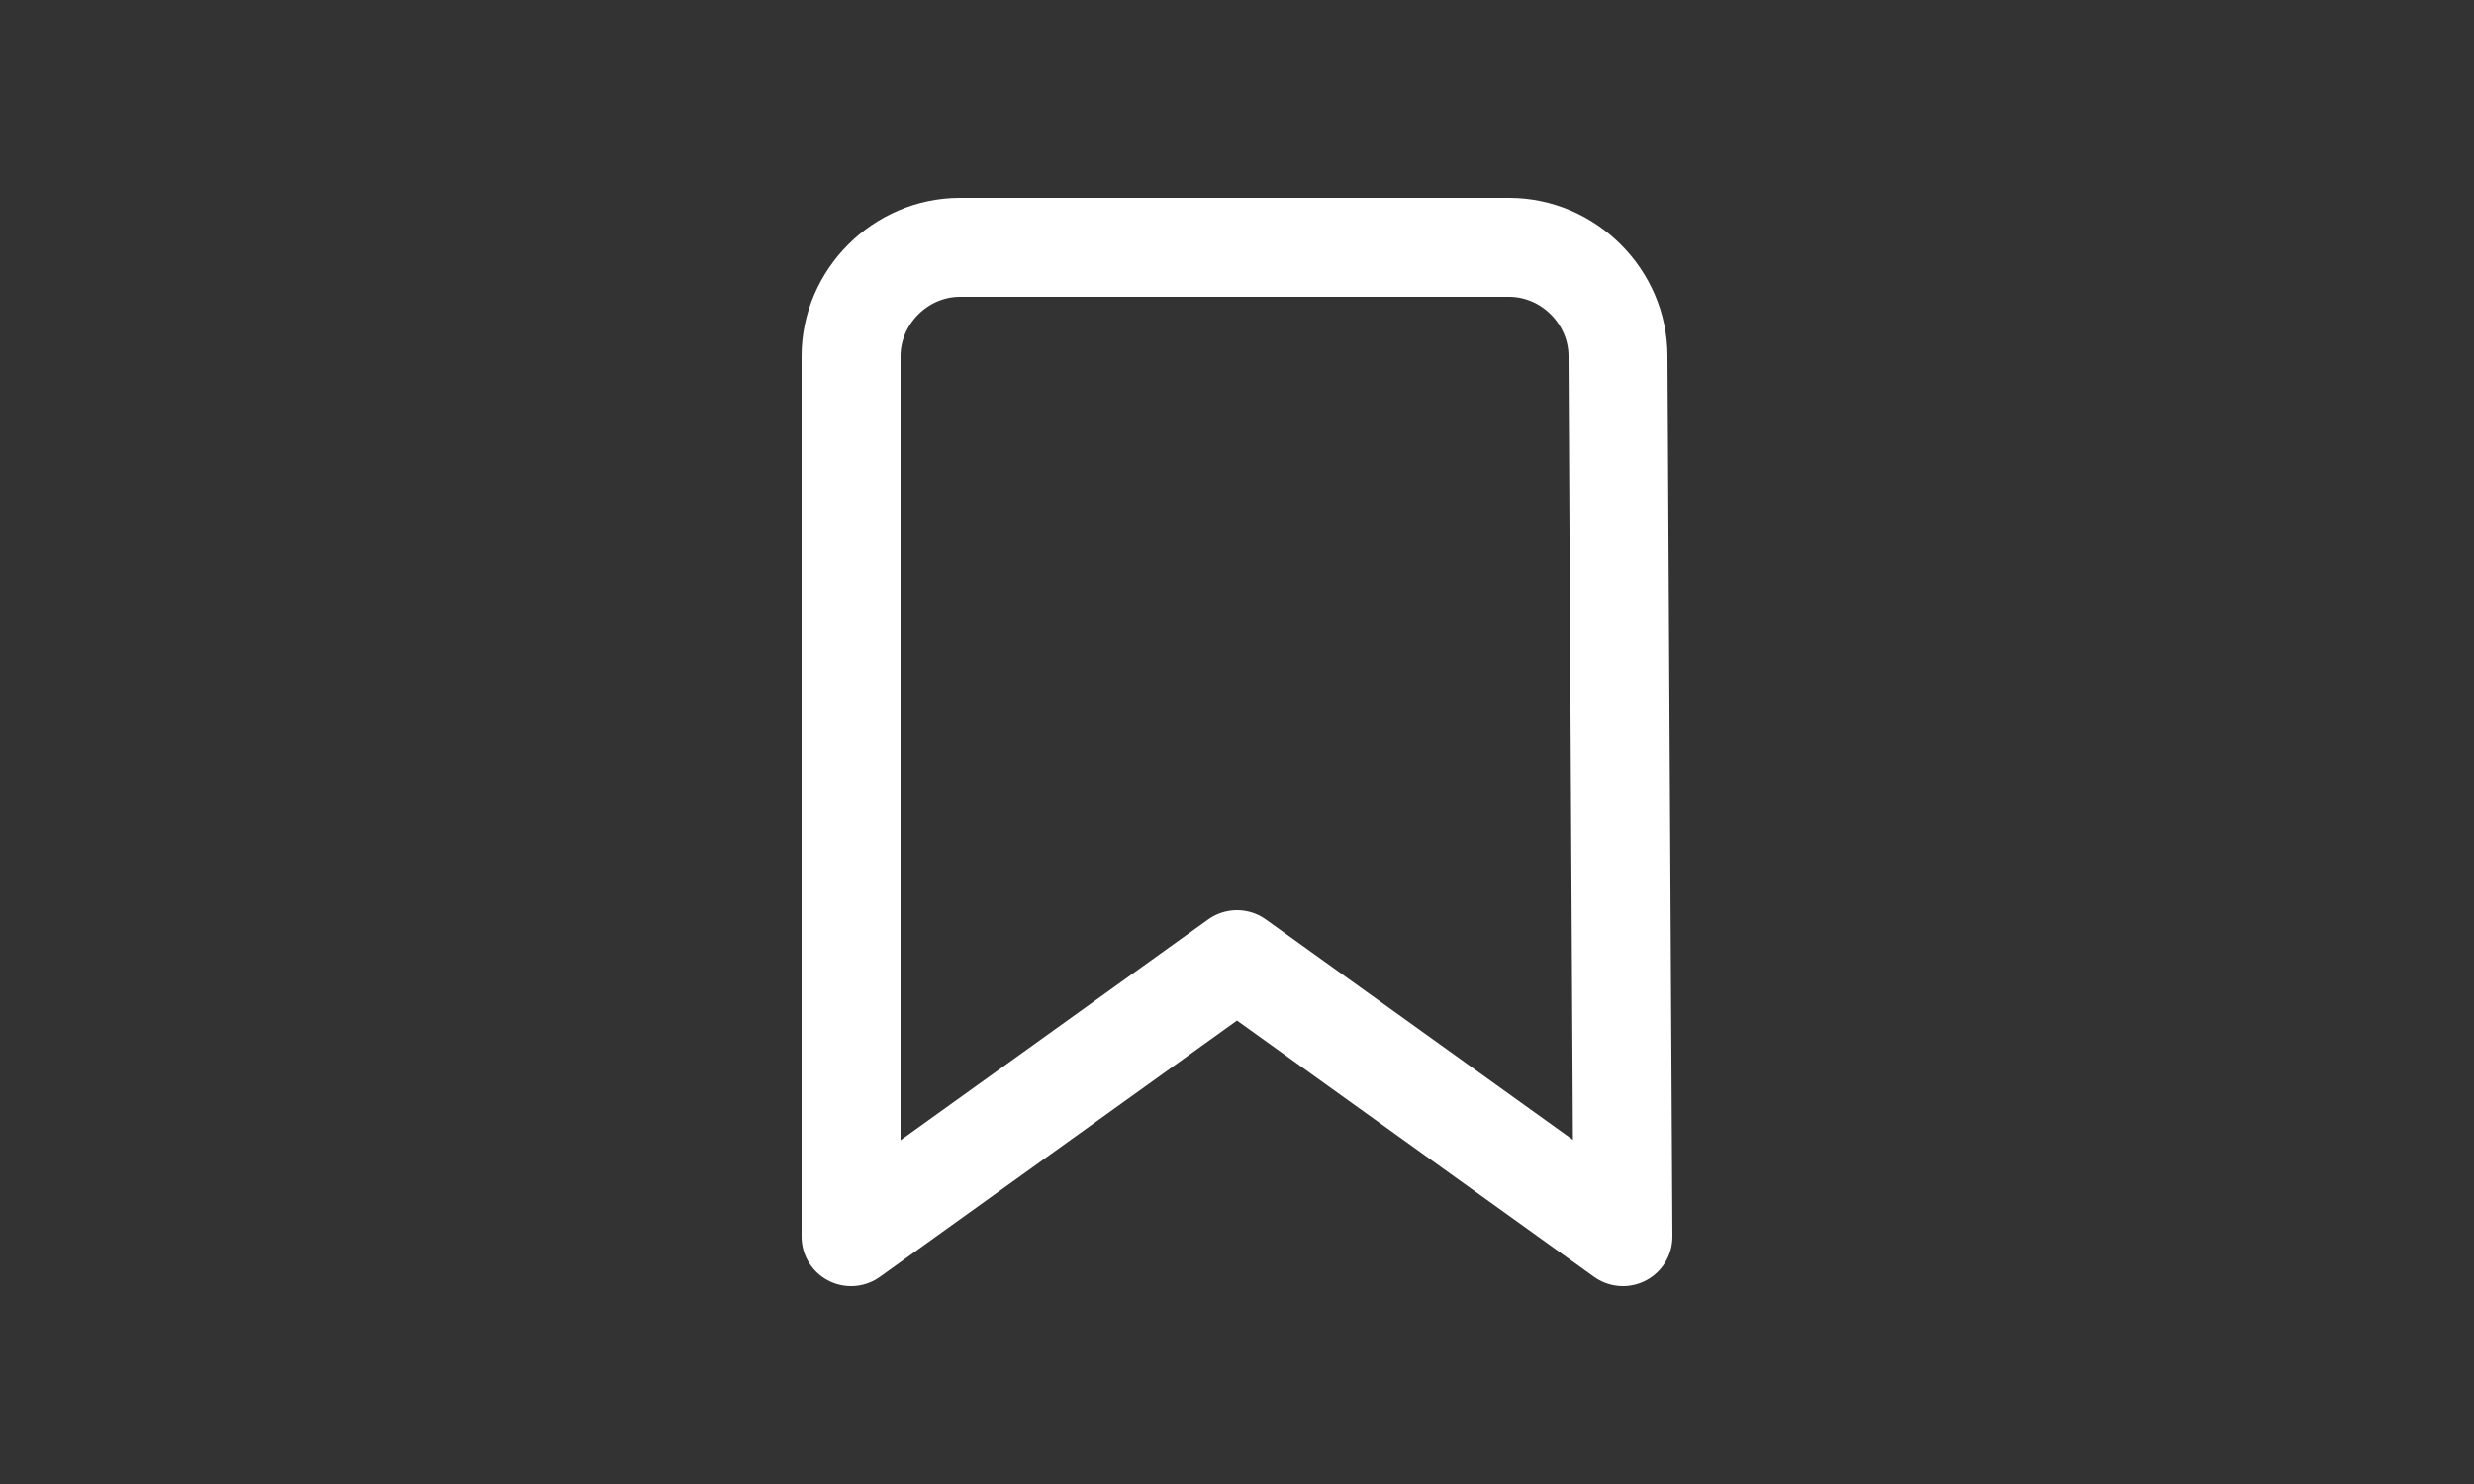 <?xml version="1.0" encoding="UTF-8"?> <svg xmlns="http://www.w3.org/2000/svg" xmlns:xlink="http://www.w3.org/1999/xlink" version="1.1" id="Слой_1" x="0px" y="0px" viewBox="0 0 50 30" style="enable-background:new 0 0 50 30;" xml:space="preserve"><rect x="0" y="0" width="50" height="30" fill="#333333" stroke="none"/> <style type="text/css"> .st0{fill:none;stroke:#FFFFFF;stroke-width:2;stroke-linecap:round;stroke-linejoin:round;} </style> <path class="st0" d="M32.8,25L25,19.4L17.2,25V7.2c0-1.2,1-2.2,2.2-2.2h11.1c1.2,0,2.2,1,2.2,2.2L32.8,25L32.8,25z"></path> </svg> 